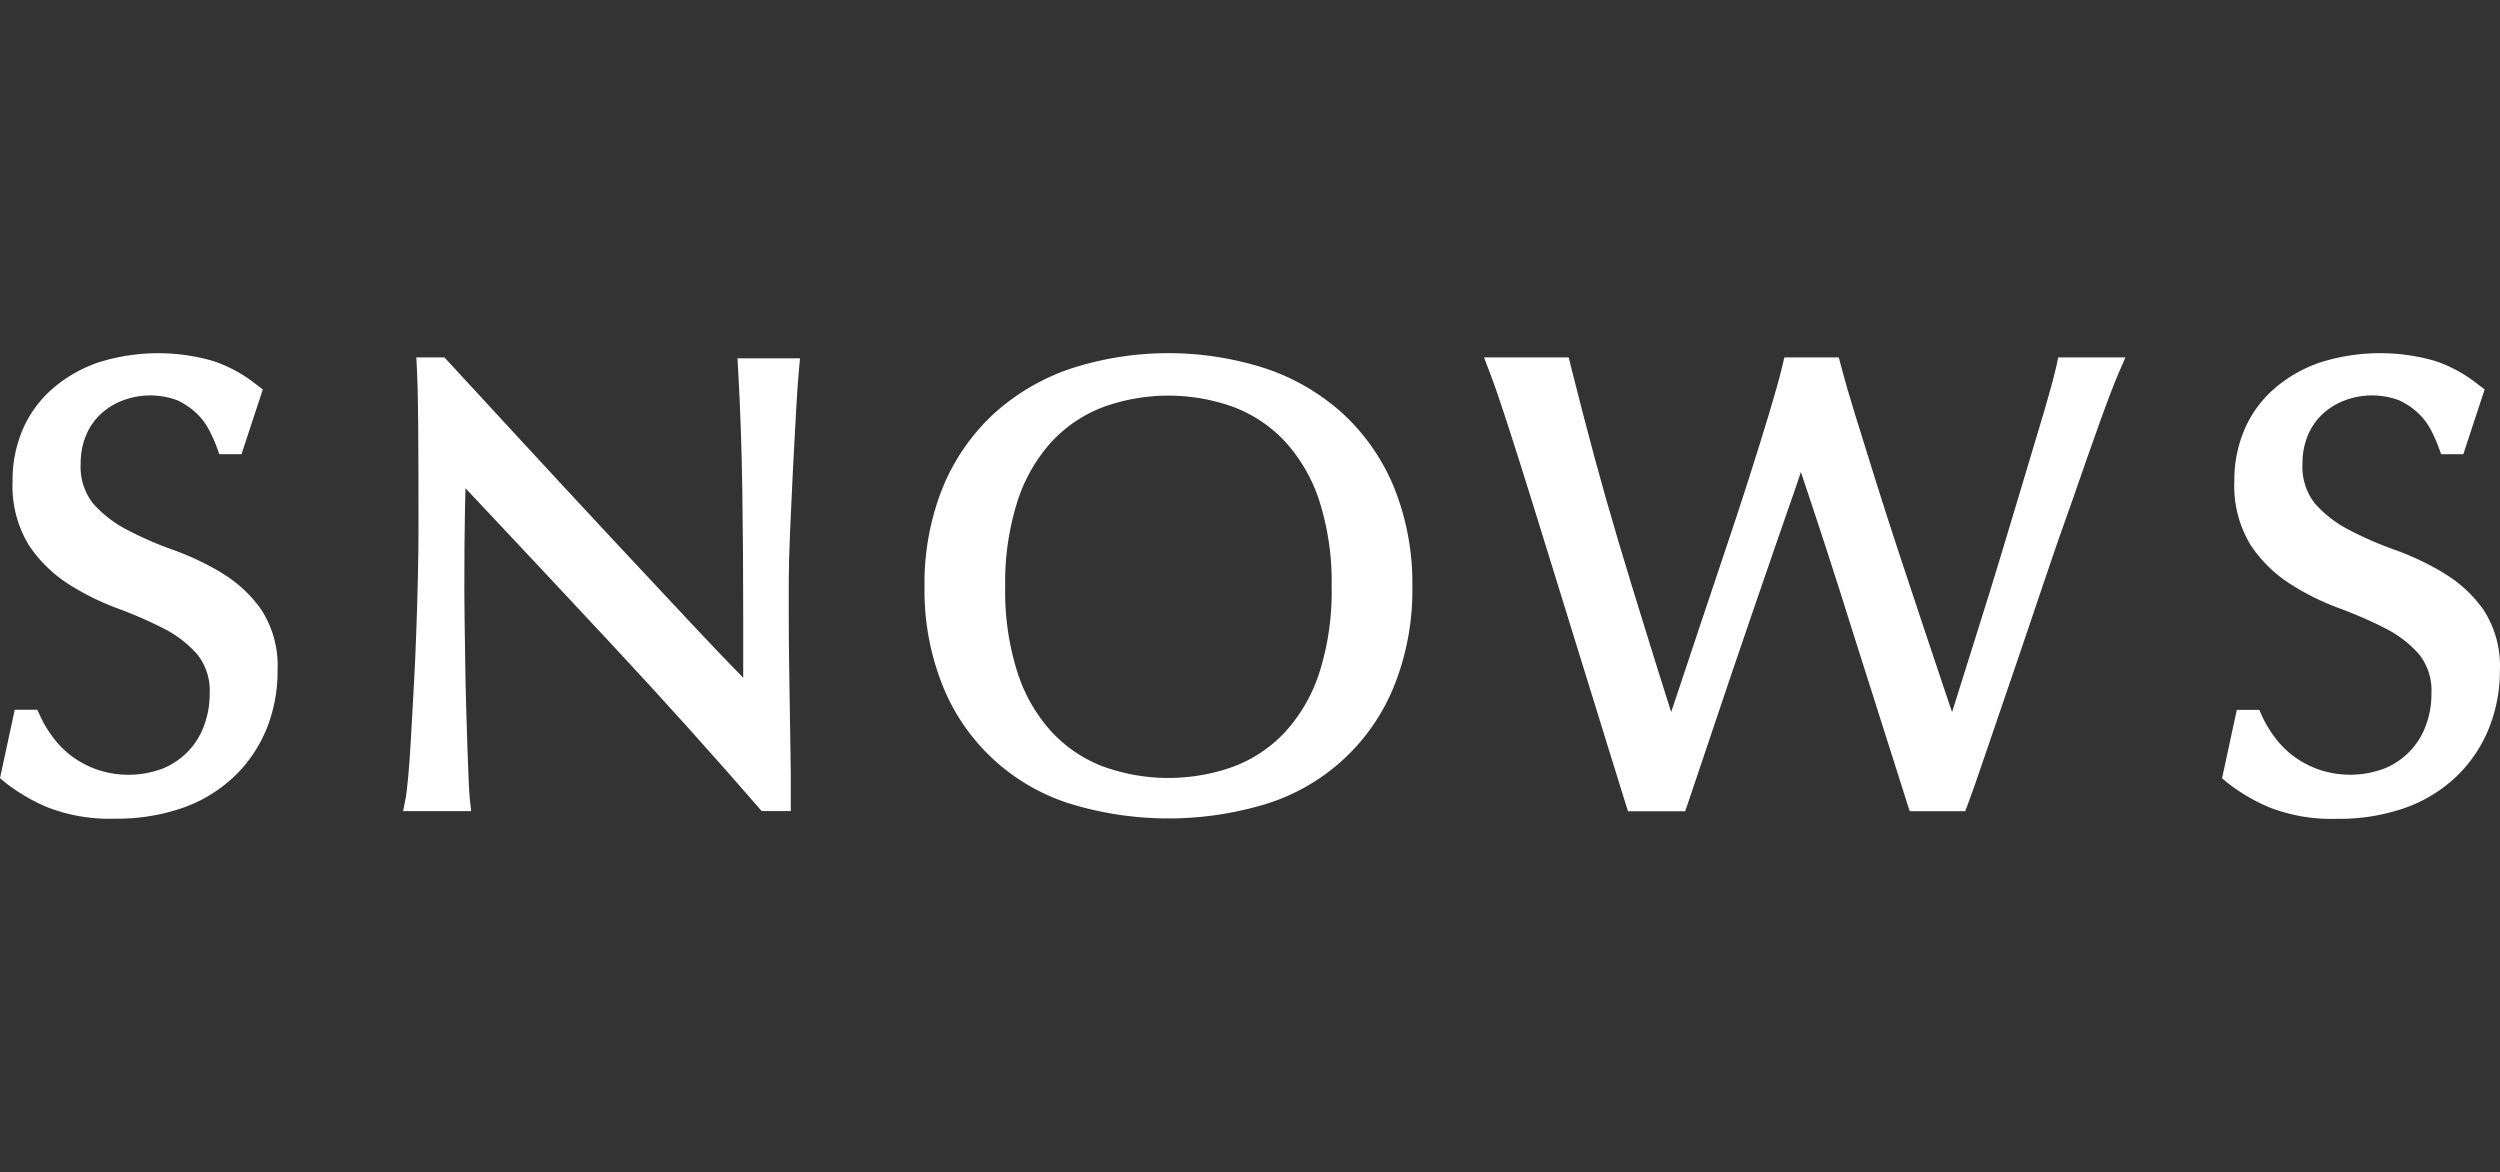 <svg xmlns="http://www.w3.org/2000/svg" viewBox="0 0 54.039 25.335"><rect x="0" y="0" width="54.039" height="25.335" fill="#333333" stroke="none"/><defs><style>.cls-1{fill:none;}.cls-2{fill:#fff;}</style></defs><g id="レイヤー_2" data-name="レイヤー 2"><g id="グループ_222" data-name="グループ 222"><rect class="cls-1" x="14.352" width="25.335" height="25.335"/><g id="グループ_189" data-name="グループ 189"><path id="パス_1099" data-name="パス 1099" class="cls-2" d="M4.793,12.383a6.012,6.012,0,0,0-1.058-.5,7.638,7.638,0,0,1-.994-.434,2.522,2.522,0,0,1-.731-.568,1.281,1.281,0,0,1-.266-.864,1.553,1.553,0,0,1,.113-.6,1.317,1.317,0,0,1,.315-.462,1.453,1.453,0,0,1,.485-.3,1.672,1.672,0,0,1,1.181,0,1.552,1.552,0,0,1,.411.28,1.369,1.369,0,0,1,.27.358,3.279,3.279,0,0,1,.172.387l.05.138H5.22l.461-1.4-.135-.102a3.026,3.026,0,0,0-.946-.515,4.291,4.291,0,0,0-2.471.032,3,3,0,0,0-.995.57,2.468,2.468,0,0,0-.642.878,2.783,2.783,0,0,0-.22,1.118,2.46,2.46,0,0,0,.353,1.387,2.923,2.923,0,0,0,.851.836,5.479,5.479,0,0,0,1.061.527,9.17,9.17,0,0,1,1,.436,2.438,2.438,0,0,1,.728.56,1.259,1.259,0,0,1,.267.85,1.955,1.955,0,0,1-.121.69,1.587,1.587,0,0,1-.882.923,2.1,2.1,0,0,1-1.436.025,2.07,2.07,0,0,1-.559-.3,2.022,2.022,0,0,1-.4-.41,2.486,2.486,0,0,1-.269-.455l-.059-.127H.319L0,16.82l.12.1a3.927,3.927,0,0,0,.921.536,3.7,3.7,0,0,0,1.441.24,4.311,4.311,0,0,0,1.471-.235,3.1,3.1,0,0,0,1.115-.682,2.978,2.978,0,0,0,.7-1.039A3.336,3.336,0,0,0,6,14.482a2.22,2.22,0,0,0-.357-1.311,2.815,2.815,0,0,0-.854-.788"/><path id="パス_1100" data-name="パス 1100" class="cls-2" d="M29.049,8.961a4.711,4.711,0,0,0-1.676-.991,6.833,6.833,0,0,0-4.234,0,4.711,4.711,0,0,0-1.676.991,4.5,4.5,0,0,0-1.092,1.594,5.555,5.555,0,0,0-.387,2.128,5.551,5.551,0,0,0,.388,2.128,4.381,4.381,0,0,0,2.772,2.566,7.266,7.266,0,0,0,4.226,0,4.381,4.381,0,0,0,2.771-2.566,5.555,5.555,0,0,0,.388-2.128,5.558,5.558,0,0,0-.388-2.128,4.506,4.506,0,0,0-1.092-1.594m-.535,5.593h0a3.488,3.488,0,0,1-.746,1.28,2.943,2.943,0,0,1-1.112.739,4.157,4.157,0,0,1-2.8,0,2.945,2.945,0,0,1-1.111-.739,3.493,3.493,0,0,1-.745-1.277,5.758,5.758,0,0,1-.272-1.871,5.773,5.773,0,0,1,.272-1.872,3.506,3.506,0,0,1,.745-1.28,2.961,2.961,0,0,1,1.111-.739,4.151,4.151,0,0,1,2.8,0,2.96,2.96,0,0,1,1.112.739,3.5,3.5,0,0,1,.745,1.277,5.744,5.744,0,0,1,.271,1.872,5.752,5.752,0,0,1-.27,1.871"/><path id="パス_1101" data-name="パス 1101" class="cls-2" d="M52.819,12.383a6.012,6.012,0,0,0-1.058-.5,7.638,7.638,0,0,1-.994-.434,2.522,2.522,0,0,1-.731-.568,1.281,1.281,0,0,1-.266-.864,1.553,1.553,0,0,1,.113-.6,1.322,1.322,0,0,1,.315-.462,1.453,1.453,0,0,1,.485-.3,1.672,1.672,0,0,1,1.181,0,1.552,1.552,0,0,1,.411.28,1.368,1.368,0,0,1,.27.358,3.282,3.282,0,0,1,.172.387l.05.138h.479l.461-1.4-.135-.102a3.025,3.025,0,0,0-.94-.515,4.291,4.291,0,0,0-2.477.032,3,3,0,0,0-.995.568,2.468,2.468,0,0,0-.642.878,2.783,2.783,0,0,0-.221,1.118,2.46,2.46,0,0,0,.353,1.387,2.923,2.923,0,0,0,.851.836,5.479,5.479,0,0,0,1.061.527,9.17,9.17,0,0,1,1,.436,2.438,2.438,0,0,1,.728.56,1.259,1.259,0,0,1,.267.85,1.955,1.955,0,0,1-.121.69,1.587,1.587,0,0,1-.882.923,2.1,2.1,0,0,1-1.435.027,2.07,2.07,0,0,1-.559-.3,2.022,2.022,0,0,1-.4-.41,2.485,2.485,0,0,1-.269-.455l-.055-.124H48.35l-.319,1.479.12.1a3.927,3.927,0,0,0,.921.536,3.7,3.7,0,0,0,1.441.24,4.312,4.312,0,0,0,1.471-.235,3.1,3.1,0,0,0,1.115-.682,2.978,2.978,0,0,0,.7-1.039,3.336,3.336,0,0,0,.238-1.254,2.22,2.22,0,0,0-.357-1.311,2.815,2.815,0,0,0-.854-.788"/><path id="パス_1102" data-name="パス 1102" class="cls-2" d="M15.957,8.031c.045.789.074,1.639.088,2.527s.02,1.816.02,2.762v1.33q-.491-.5-1.092-1.142-.831-.885-1.757-1.879t-1.867-2.014l-1.743-1.89H8.999l.007.13c.017.3.029.763.034,1.382s.006,1.365.006,2.229q0,.444-.013,1.009t-.034,1.161q-.02.593-.053,1.185l-.061,1.1q-.027.5-.061.864c-.022.233-.04.393-.057.478l-.054.27h1.471l-.027-.252c-.009-.069-.017-.2-.026-.4s-.018-.438-.027-.707l-.027-.878q-.014-.471-.02-.93l-.013-.879q-.007-.417-.007-.7,0-1.092.013-1.726.006-.279.012-.508,1.584,1.684,3.169,3.384c1.139,1.222,2.225,2.43,3.233,3.594h.63v-.5c0-.217,0-.472-.007-.767l-.03-1.948q-.007-.5-.007-.957v-.811q0-.389.027-1.032t.061-1.323q.033-.675.068-1.269c.022-.393.042-.689.06-.885l.027-.293H15.941Z"/><path id="パス_1103" data-name="パス 1103" class="cls-2" d="M44.48,7.77h0l-.008.033v.012h0l-.036.157q-.067.294-.247.907t-.422,1.412l-.5,1.663q-.263.871-.513,1.66t-.446,1.42l-.113.359q-.064-.188-.139-.411-.209-.622-.466-1.392l-.534-1.609q-.276-.837-.519-1.613t-.439-1.41q-.194-.629-.288-.991l-.052-.2-.013-.042H38.571l-.01.04h0l-.008.032h0l-.042.174q-.08.334-.267.955t-.432,1.389q-.243.763-.526,1.6t-.542,1.617q-.257.777-.473,1.419l-.148.44q-.3-.946-.543-1.734-.318-1.02-.594-1.945t-.518-1.821q-.243-.9-.5-1.923l-.033-.136-.027-.107h-1.83l.012.032.128.337q.134.348.368,1.071t.52,1.641l1.7,5.495q.224.732.332,1.071l.053.164h1.235l.055-.16q.2-.6.447-1.326t.5-1.486q.256-.757.513-1.5l.48-1.393q.223-.648.406-1.168l.1-.3c.389,1.154.758,2.291,1.1,3.387q.6,1.9,1.2,3.781l.053.163h1.2l.058-.154q.123-.327.374-1.068t.568-1.663q.318-.926.663-1.955t.675-1.943q.317-.918.574-1.634c.168-.468.3-.809.387-1.015l.164-.377H44.491Z"/></g></g></g></svg>